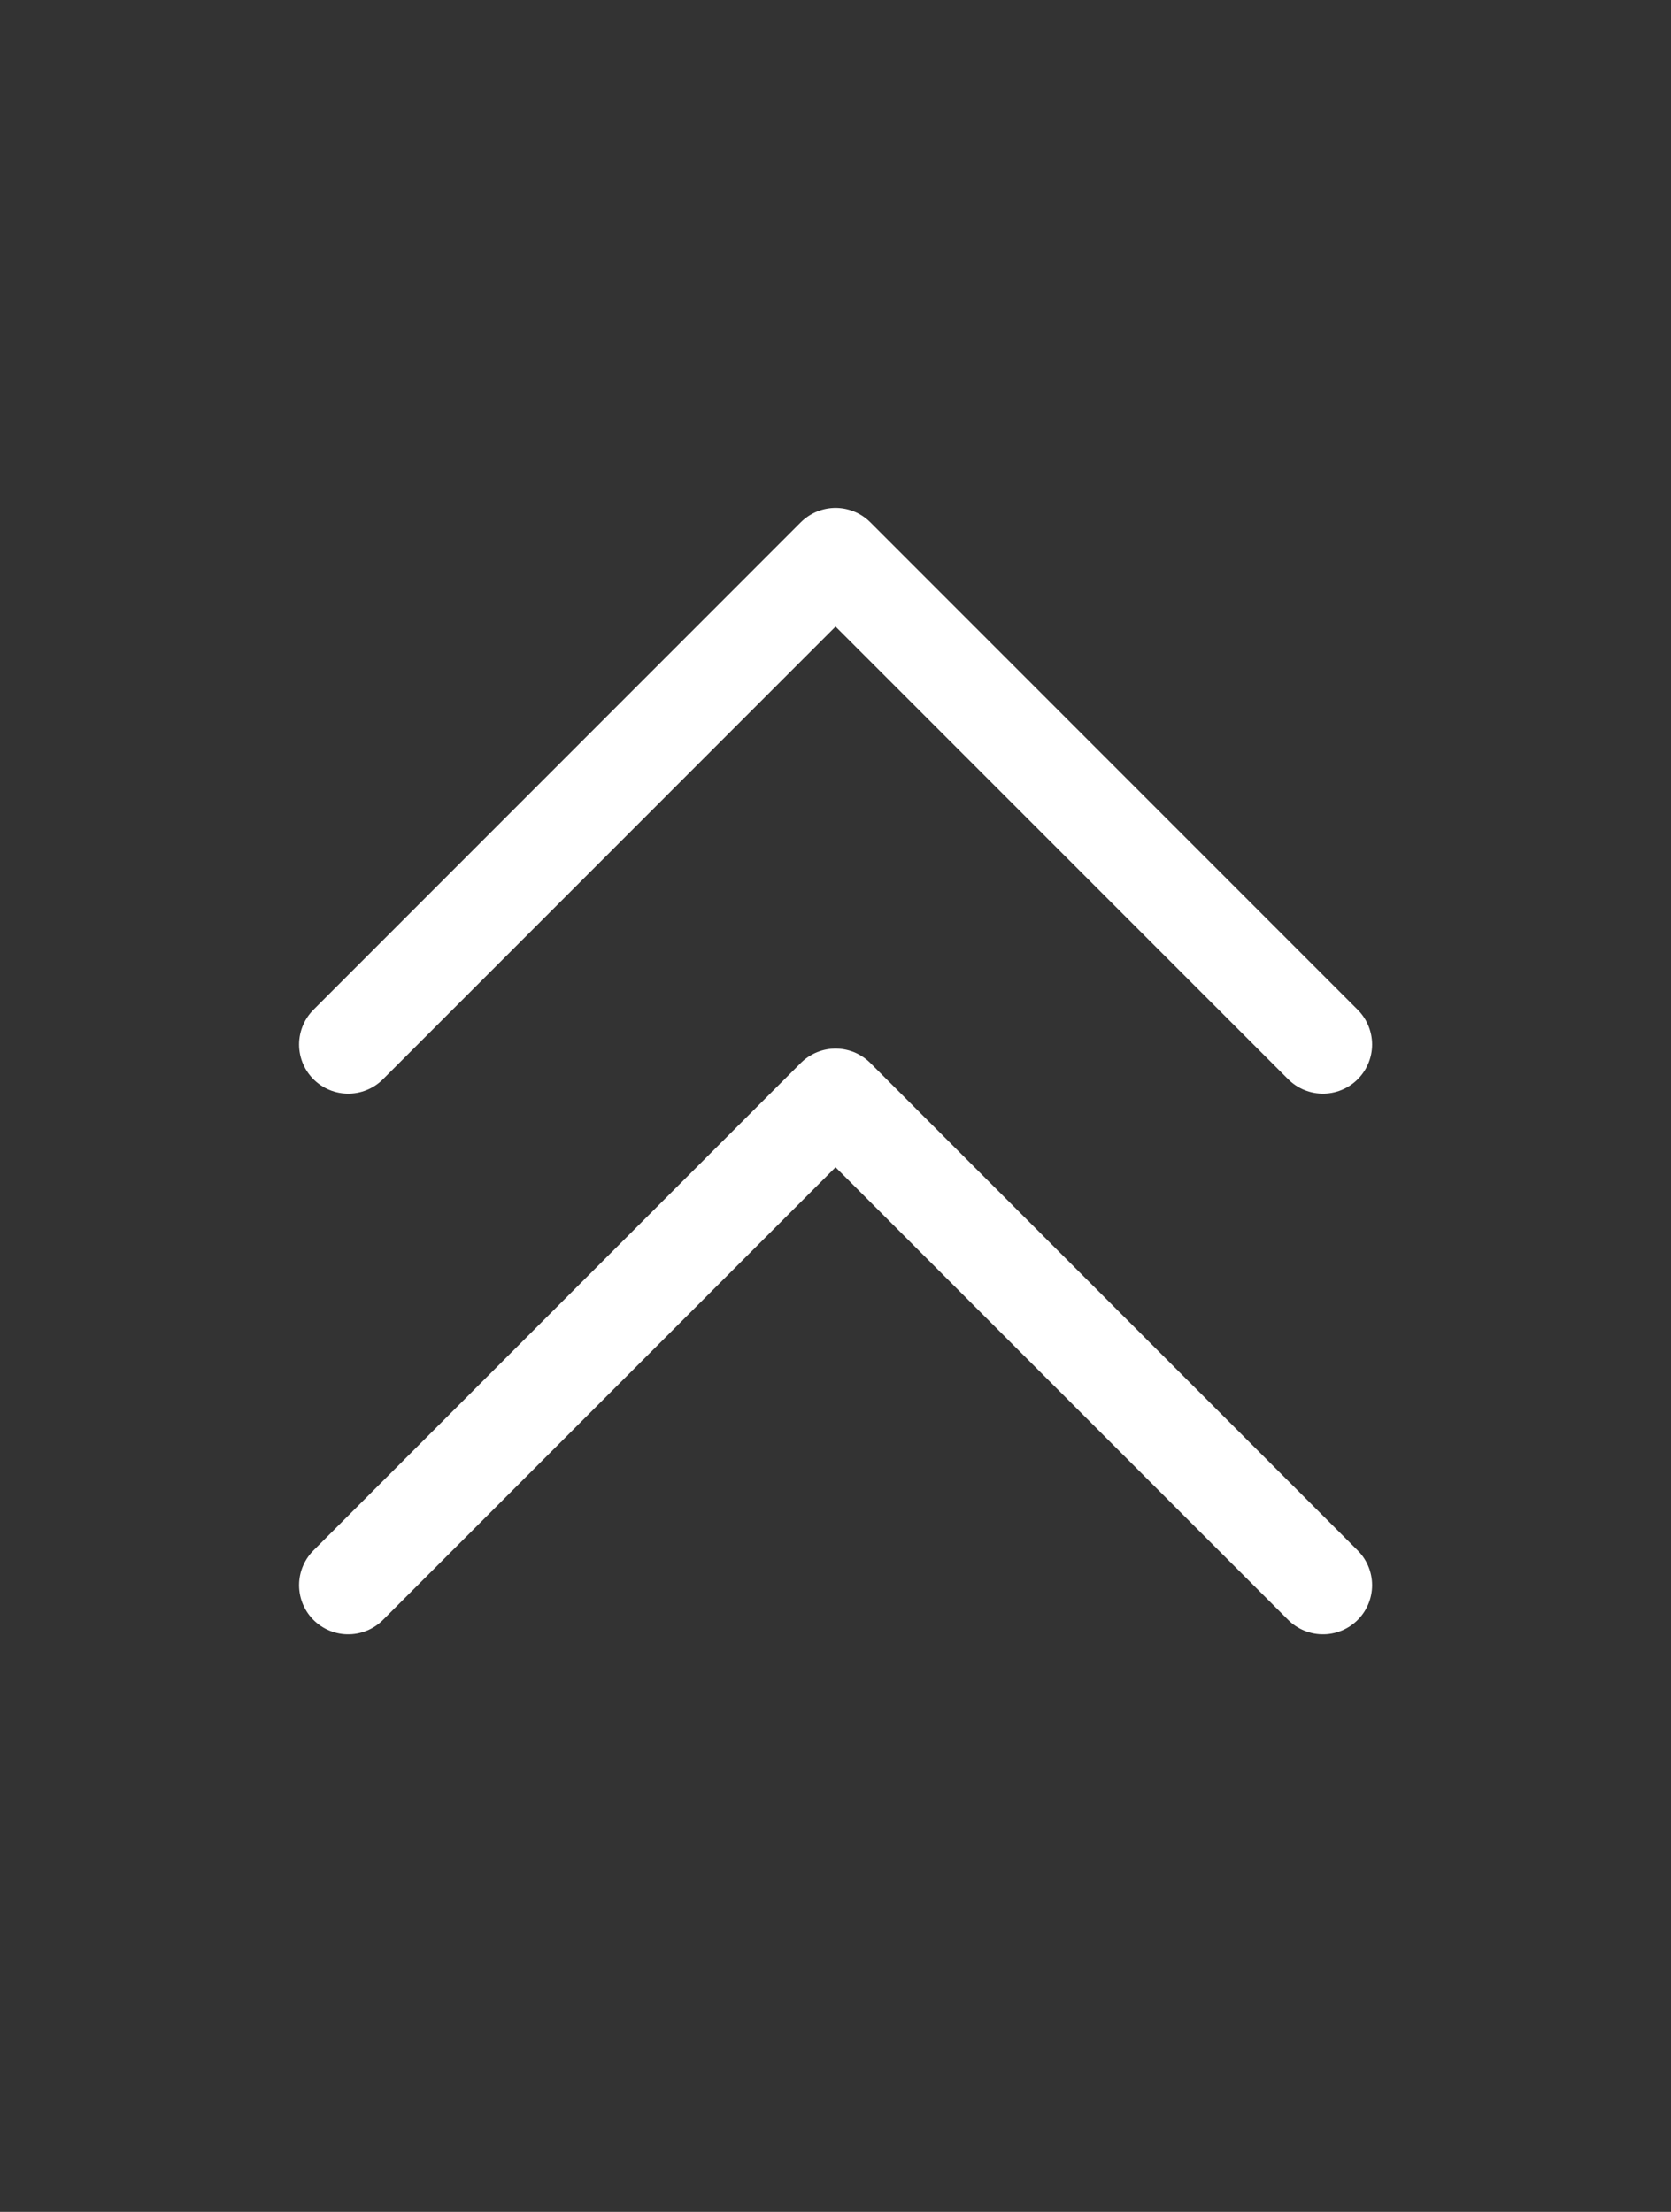 <svg width="34" height="45" viewBox="0 0 34 45" fill="none" xmlns="http://www.w3.org/2000/svg">
	<rect x="0" y="0" width="34" height="45" fill="#333333" stroke="none"/>
	<path d="M7.085 32.25L17.001 22.333L26.918 32.25" stroke="white" stroke-width="2" stroke-linecap="round" stroke-linejoin="round"/>
	<path d="M7.085 21.25L17.001 11.333L26.918 21.25" stroke="white" stroke-width="2" stroke-linecap="round" stroke-linejoin="round"/>
</svg>
	